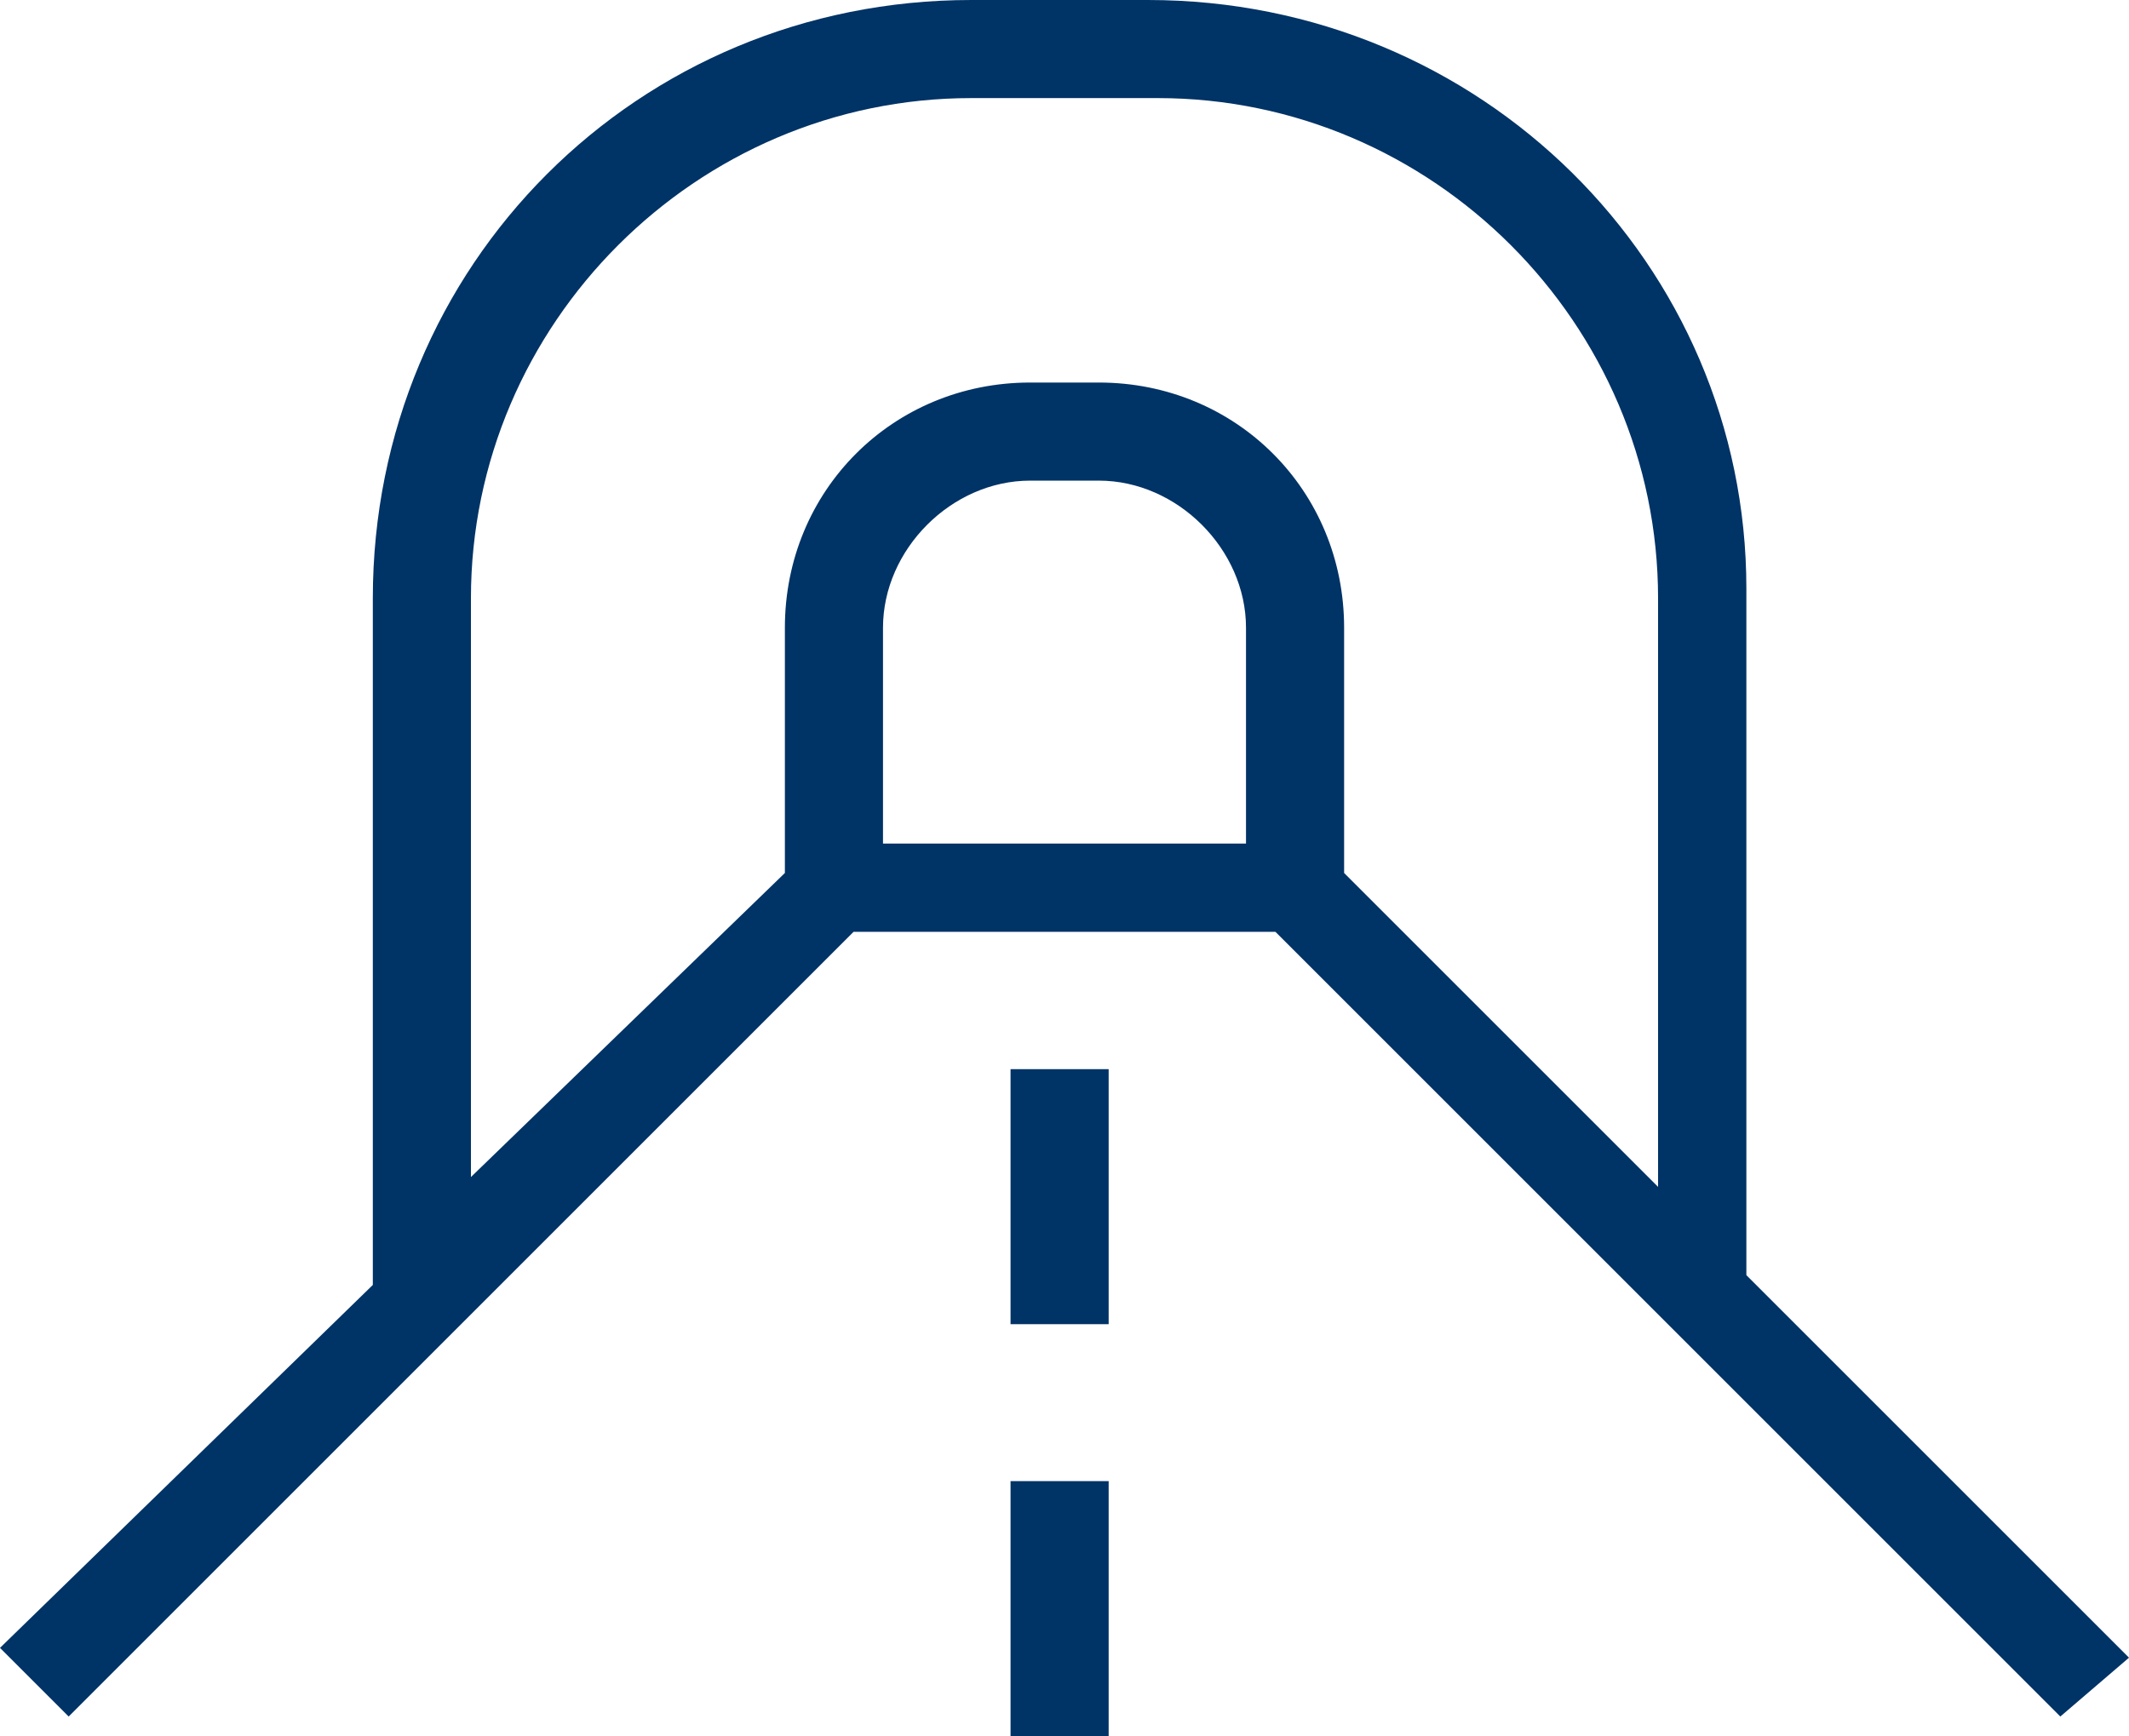 <?xml version="1.0" encoding="utf-8"?>
<!-- Generator: Adobe Illustrator 24.2.1, SVG Export Plug-In . SVG Version: 6.00 Build 0)  -->
<svg version="1.1" id="Layer_1" xmlns="http://www.w3.org/2000/svg" xmlns:xlink="http://www.w3.org/1999/xlink" x="0px" y="0px"
	 viewBox="0 0 21.7 17.7" style="enable-background:new 0 0 21.7 17.7;" xml:space="preserve">
<style type="text/css">
	.st0{fill:#003366;}
</style>
<path class="st0" d="M21.7,16.9L17.8,13V6c0-3.3-2.7-6-6.1-6H9.9C6.5,0,3.8,2.7,3.8,6.1v7L0,16.8l0.7,0.7l8-8H13l8,8L21.7,16.9z
	 M4.8,6.1C4.8,3.3,7.1,1,9.9,1h1.9c2.8,0,5.1,2.3,5.1,5.1l0,0v6l-3.2-3.2V6.4c0-1.4-1.1-2.5-2.5-2.5h-0.7C9.1,3.9,8,5,8,6.4v2.5
	L4.8,12V6.1z M12.7,8.6H9V6.4c0-0.8,0.7-1.5,1.5-1.5h0.7c0.8,0,1.5,0.7,1.5,1.5L12.7,8.6z"/>
<rect x="10.3" y="15.1" class="st0" width="1" height="2.6"/>
<rect x="10.3" y="10.9" class="st0" width="1" height="2.6"/>
</svg>
